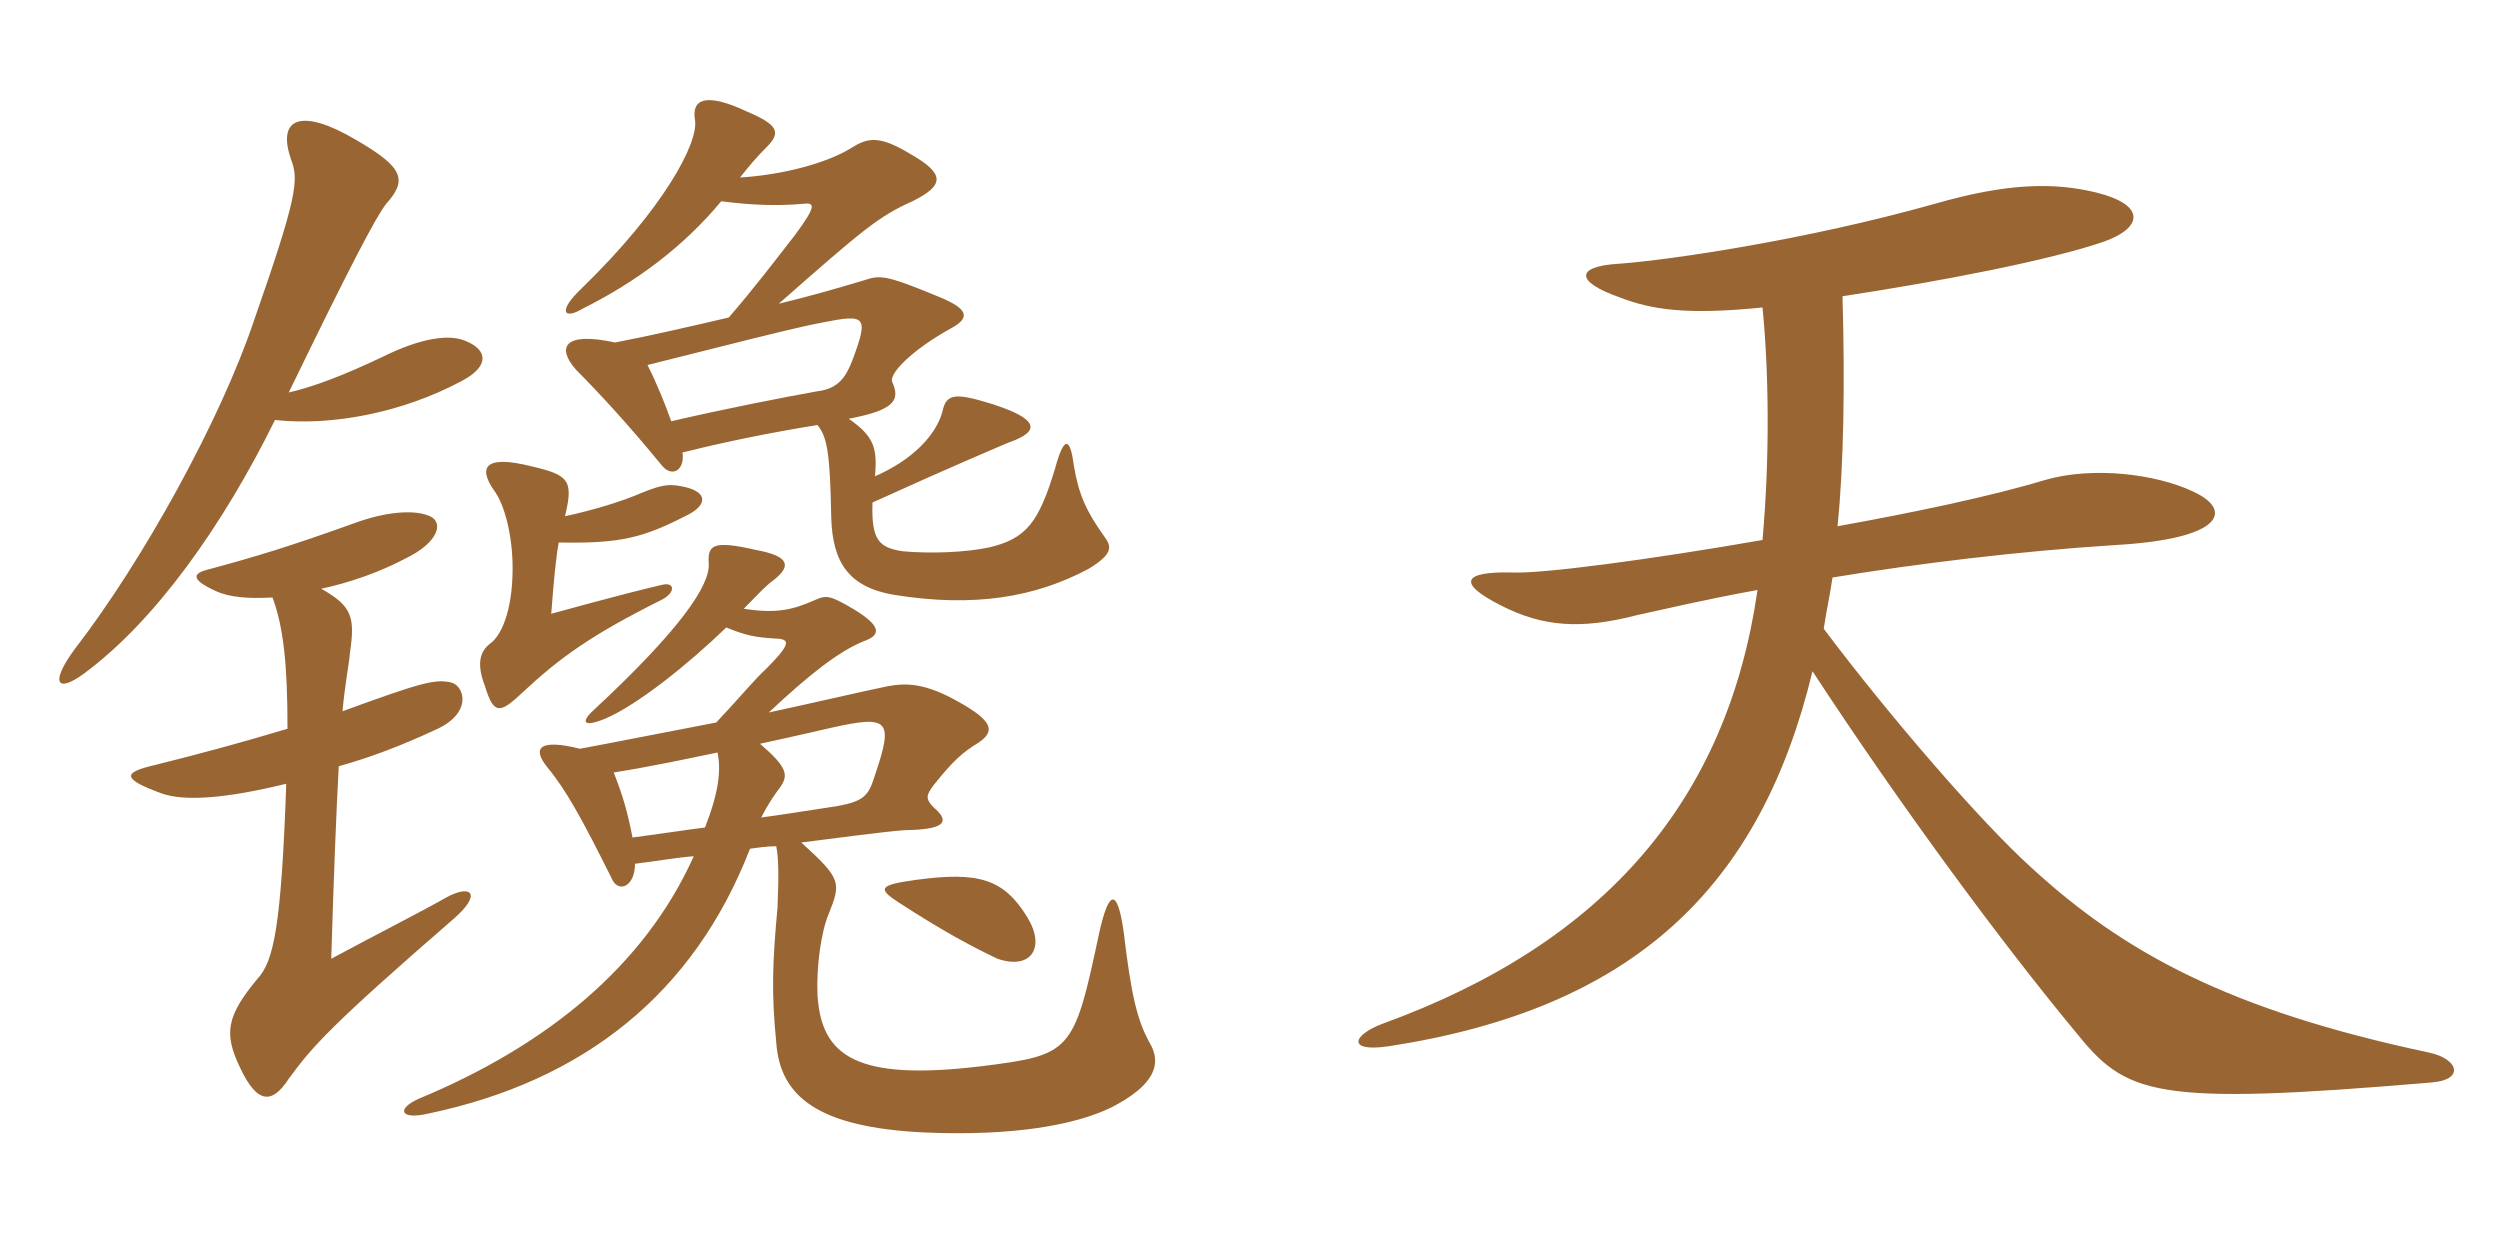 <svg xmlns="http://www.w3.org/2000/svg" xmlns:xlink="http://www.w3.org/1999/xlink" width="300" height="150"><path fill="#996633" padding="10" d="M34.65 47.10C42 31.95 45.15 25.95 46.35 24.45C48.90 21.60 48.45 20.10 42.75 16.80C36.15 12.90 33.15 14.10 34.95 19.20C35.85 21.60 35.70 23.55 30.45 38.55C26.40 50.55 17.10 67.35 9 77.85C6 81.90 6.75 83.25 10.05 80.85C18.60 74.55 26.70 63.15 33 50.40C39.90 51.15 48.30 49.50 55.35 45.75C58.80 43.95 58.50 42 55.95 40.95C54 40.05 50.55 40.50 45.75 42.90C40.95 45.15 37.80 46.35 34.65 47.10ZM41.10 85.35C41.40 82.05 41.85 79.95 42 78.30C42.60 74.10 42.30 72.75 38.55 70.65C42 69.90 45.45 68.70 48.60 67.05C52.65 65.10 53.25 62.70 51.60 61.95C49.65 61.05 46.05 61.50 42.75 62.70C34.80 65.55 30.90 66.75 24.75 68.40C23.10 68.85 22.95 69.60 25.95 70.95C27.60 71.70 29.85 71.85 32.70 71.70C34.05 75.30 34.50 79.95 34.50 87.45C28.50 89.25 24 90.45 18.60 91.80C14.70 92.70 14.55 93.45 19.50 95.25C22.20 96.15 27 95.85 34.35 94.05C33.75 111.15 32.85 115.35 30.90 117.45C27.15 121.95 26.85 124.05 28.80 128.10C30.90 132.60 32.70 132.45 34.65 129.45C37.50 125.55 39.75 123 54.45 110.25C57.90 107.25 56.55 106.05 53.55 107.70C50.10 109.65 45.60 111.90 39.75 115.05C40.05 105 40.35 97.50 40.65 91.95C44.40 90.90 48 89.55 52.20 87.60C56.70 85.65 55.80 82.35 54.15 81.90C52.20 81.45 50.55 81.90 41.10 85.35ZM123.30 110.10C120.45 105.45 117.45 104.55 109.80 105.60C105.45 106.20 105.30 106.65 107.85 108.30C113.40 111.90 116.85 113.70 119.70 115.05C123.60 116.40 125.55 113.85 123.30 110.10ZM80.55 50.55C79.80 48.45 78.90 46.20 77.70 43.80C87.30 41.40 95.40 39.30 98.70 38.70C103.95 37.65 104.25 37.95 102.30 43.20C101.55 45.15 100.65 46.65 98.10 46.95C93.90 47.70 87 49.05 80.55 50.55ZM67.05 65.10C74.55 65.25 77.25 64.50 82.50 61.80C84.90 60.60 85.05 58.95 81.75 58.35C80.25 58.05 79.35 58.20 77.10 59.10C74.70 60.15 71.25 61.20 67.80 61.95C68.85 57.60 68.25 57 63.75 55.95C58.35 54.60 57.30 55.95 59.25 58.80C60.30 60.15 61.35 63.30 61.50 67.35C61.65 72.45 60.45 76.05 58.80 77.25C57.60 78.15 57.15 79.65 58.20 82.35C59.25 85.80 60 85.65 62.70 83.10C67.20 78.90 70.95 76.20 79.35 72C81.15 71.10 81 69.75 79.35 70.20C77.40 70.65 73.80 71.55 66.15 73.65C66.45 69.60 66.75 66.60 67.05 65.10ZM91.35 98.10C92.25 96.30 93.15 95.10 93.60 94.50C94.65 93 94.50 92.10 91.20 89.25C95.40 88.35 98.55 87.60 99.90 87.30C106.65 85.80 107.25 86.40 105 93C104.25 95.40 103.80 96.15 100.35 96.75C97.35 97.20 94.65 97.65 91.35 98.10ZM75.90 100.50C75.30 97.35 74.70 95.40 73.65 92.70C78.30 91.95 82.50 91.05 86.10 90.30C86.55 92.40 86.25 95.10 84.60 99.30C82.20 99.60 79.35 100.05 75.90 100.50ZM69.60 89.85C64.80 88.65 63.75 89.70 65.70 92.10C67.95 94.80 69.90 98.40 73.35 105.30C74.10 107.25 76.20 106.50 76.20 103.65C78.75 103.35 81.15 102.90 83.25 102.75C77.25 116.10 65.40 125.55 50.25 131.85C47.55 133.05 48 134.40 51.30 133.65C70.05 129.75 83.25 119.25 90 101.85C91.05 101.70 92.10 101.55 93.15 101.55C93.45 103.05 93.45 105.30 93.30 108.90C92.70 115.50 92.55 119.10 93.15 125.10C93.60 131.55 98.10 135.30 111 135.90C121.65 136.35 129 135 133.35 132.90C138.30 130.35 139.65 127.80 137.85 124.95C136.50 122.40 135.75 119.55 134.85 111.90C134.10 106.50 133.05 106.65 131.85 112.20C128.85 126.30 128.55 126.60 117.75 127.95C102.75 129.75 98.55 126.75 98.10 119.40C97.95 115.95 98.55 111.75 99.45 109.65C100.95 105.90 100.95 105.45 96.15 101.10C106.65 99.75 108.15 99.60 109.35 99.60C113.40 99.45 114 98.55 112.05 96.90C111 95.85 111.15 95.40 112.05 94.20C114.45 91.20 115.50 90.30 117.45 89.10C119.40 87.75 119.25 86.55 114.90 84.15C111.15 82.05 108.90 81.90 106.50 82.35C102.90 83.10 97.80 84.30 92.25 85.50C97.05 81 100.65 78.15 103.65 76.95C105.75 76.20 105.75 75.15 102.60 73.20C99.60 71.40 99.15 71.40 97.80 72C95.10 73.20 93.15 73.65 89.25 73.05C91.05 71.25 91.80 70.35 92.85 69.60C94.95 67.95 94.80 66.75 90.75 66C85.50 64.80 84.90 65.40 85.05 67.65C85.20 70.20 81.75 75.45 71.25 85.20C69.60 86.70 70.05 87.30 72.60 86.25C76.50 84.60 82.65 79.65 87.15 75.30C89.40 76.20 90.45 76.50 93.45 76.65C94.80 76.80 94.80 77.40 91.80 80.40C90.90 81.15 88.50 84 85.95 86.70C79.65 87.90 73.65 89.10 69.60 89.85ZM105 57.15C105.30 53.70 104.85 52.35 101.85 50.25C107.40 49.20 108 48 107.10 45.90C106.50 45 109.35 42 114.30 39.30C116.40 38.10 116.25 37.05 112.50 35.55C106.35 33 105.60 33 103.80 33.60C100.80 34.50 97.20 35.55 93.45 36.45C103.50 27.60 105.45 25.95 109.50 24.15C113.40 22.20 113.40 20.85 109.20 18.45C105.45 16.20 104.10 16.50 102 17.85C99 19.65 93.75 21 88.80 21.30C90 19.80 90.75 18.90 91.95 17.70C93.75 15.90 93.45 15 89.55 13.35C84.75 11.10 82.95 11.85 83.40 14.40C83.85 17.10 79.65 25.05 69.75 34.65C66.90 37.35 67.65 38.40 69.90 37.05C76.50 33.75 82.05 29.55 86.55 24.15C90 24.60 93.15 24.75 96.45 24.45C97.80 24.30 97.95 24.75 95.40 28.20C93.30 30.90 90.45 34.65 87.45 38.10C82.35 39.30 77.70 40.35 73.80 41.10C67.65 39.75 66.75 41.70 69.15 44.40C71.85 47.10 75.45 51 79.50 55.95C80.70 57.30 82.20 56.40 81.90 54.30C87.30 52.95 92.55 51.90 98.10 51C99.30 52.50 99.60 54.45 99.75 62.10C99.90 67.50 101.85 70.50 107.40 71.40C116.85 72.90 124.20 71.70 130.65 68.25C133.35 66.60 133.50 65.70 132.60 64.50C130.35 61.35 129.45 59.40 128.85 55.80C128.40 52.35 127.65 52.35 126.60 56.25C124.65 62.70 123.15 64.65 118.65 65.70C115.80 66.30 111.60 66.45 108.30 66.15C105.45 65.70 104.55 64.80 104.70 60.30C114.60 55.80 120 53.55 121.05 53.10C124.95 51.75 124.65 50.25 118.95 48.45C114.60 47.10 113.55 47.25 113.10 49.35C112.35 52.20 109.50 55.20 105 57.15ZM291.75 129.90C295.80 129.60 295.05 127.05 291.45 126.30C267.45 121.20 254.85 114.30 243.75 104.10C237.60 98.55 226.50 85.65 218.85 75.45C219.15 73.35 219.60 71.40 219.90 69.30C229.95 67.65 242.10 66.15 253.95 65.40C266.85 64.65 268.05 61.20 263.10 58.95C258.60 56.85 251.10 55.95 245.40 57.60C238.95 59.55 229.65 61.50 220.50 63.15C221.25 55.95 221.40 46.05 221.10 35.55C232.95 33.75 246.15 31.20 252.60 28.95C257.10 27.30 257.55 24.60 251.55 23.10C246.60 21.90 241.05 21.90 232.20 24.45C216.75 28.80 200.40 31.20 194.25 31.65C189.15 31.95 188.85 33.75 194.40 35.70C198.30 37.20 202.50 37.80 211.50 36.90C212.25 44.40 212.40 54.75 211.50 64.80C197.70 67.20 185.10 68.85 181.50 68.70C175.65 68.55 174.60 69.90 180.30 72.75C185.10 75.15 189.60 75.60 196.50 73.80C199.95 73.05 205.05 71.85 210.90 70.80C207.30 95.85 192.75 113.10 165.90 122.85C162.30 124.20 161.55 126.30 166.65 125.55C195.90 121.05 211.20 106.65 217.50 80.55C228.30 97.05 240.30 113.25 249 123.75C255.15 131.40 258.15 132.75 291.75 129.90Z"/></svg>
